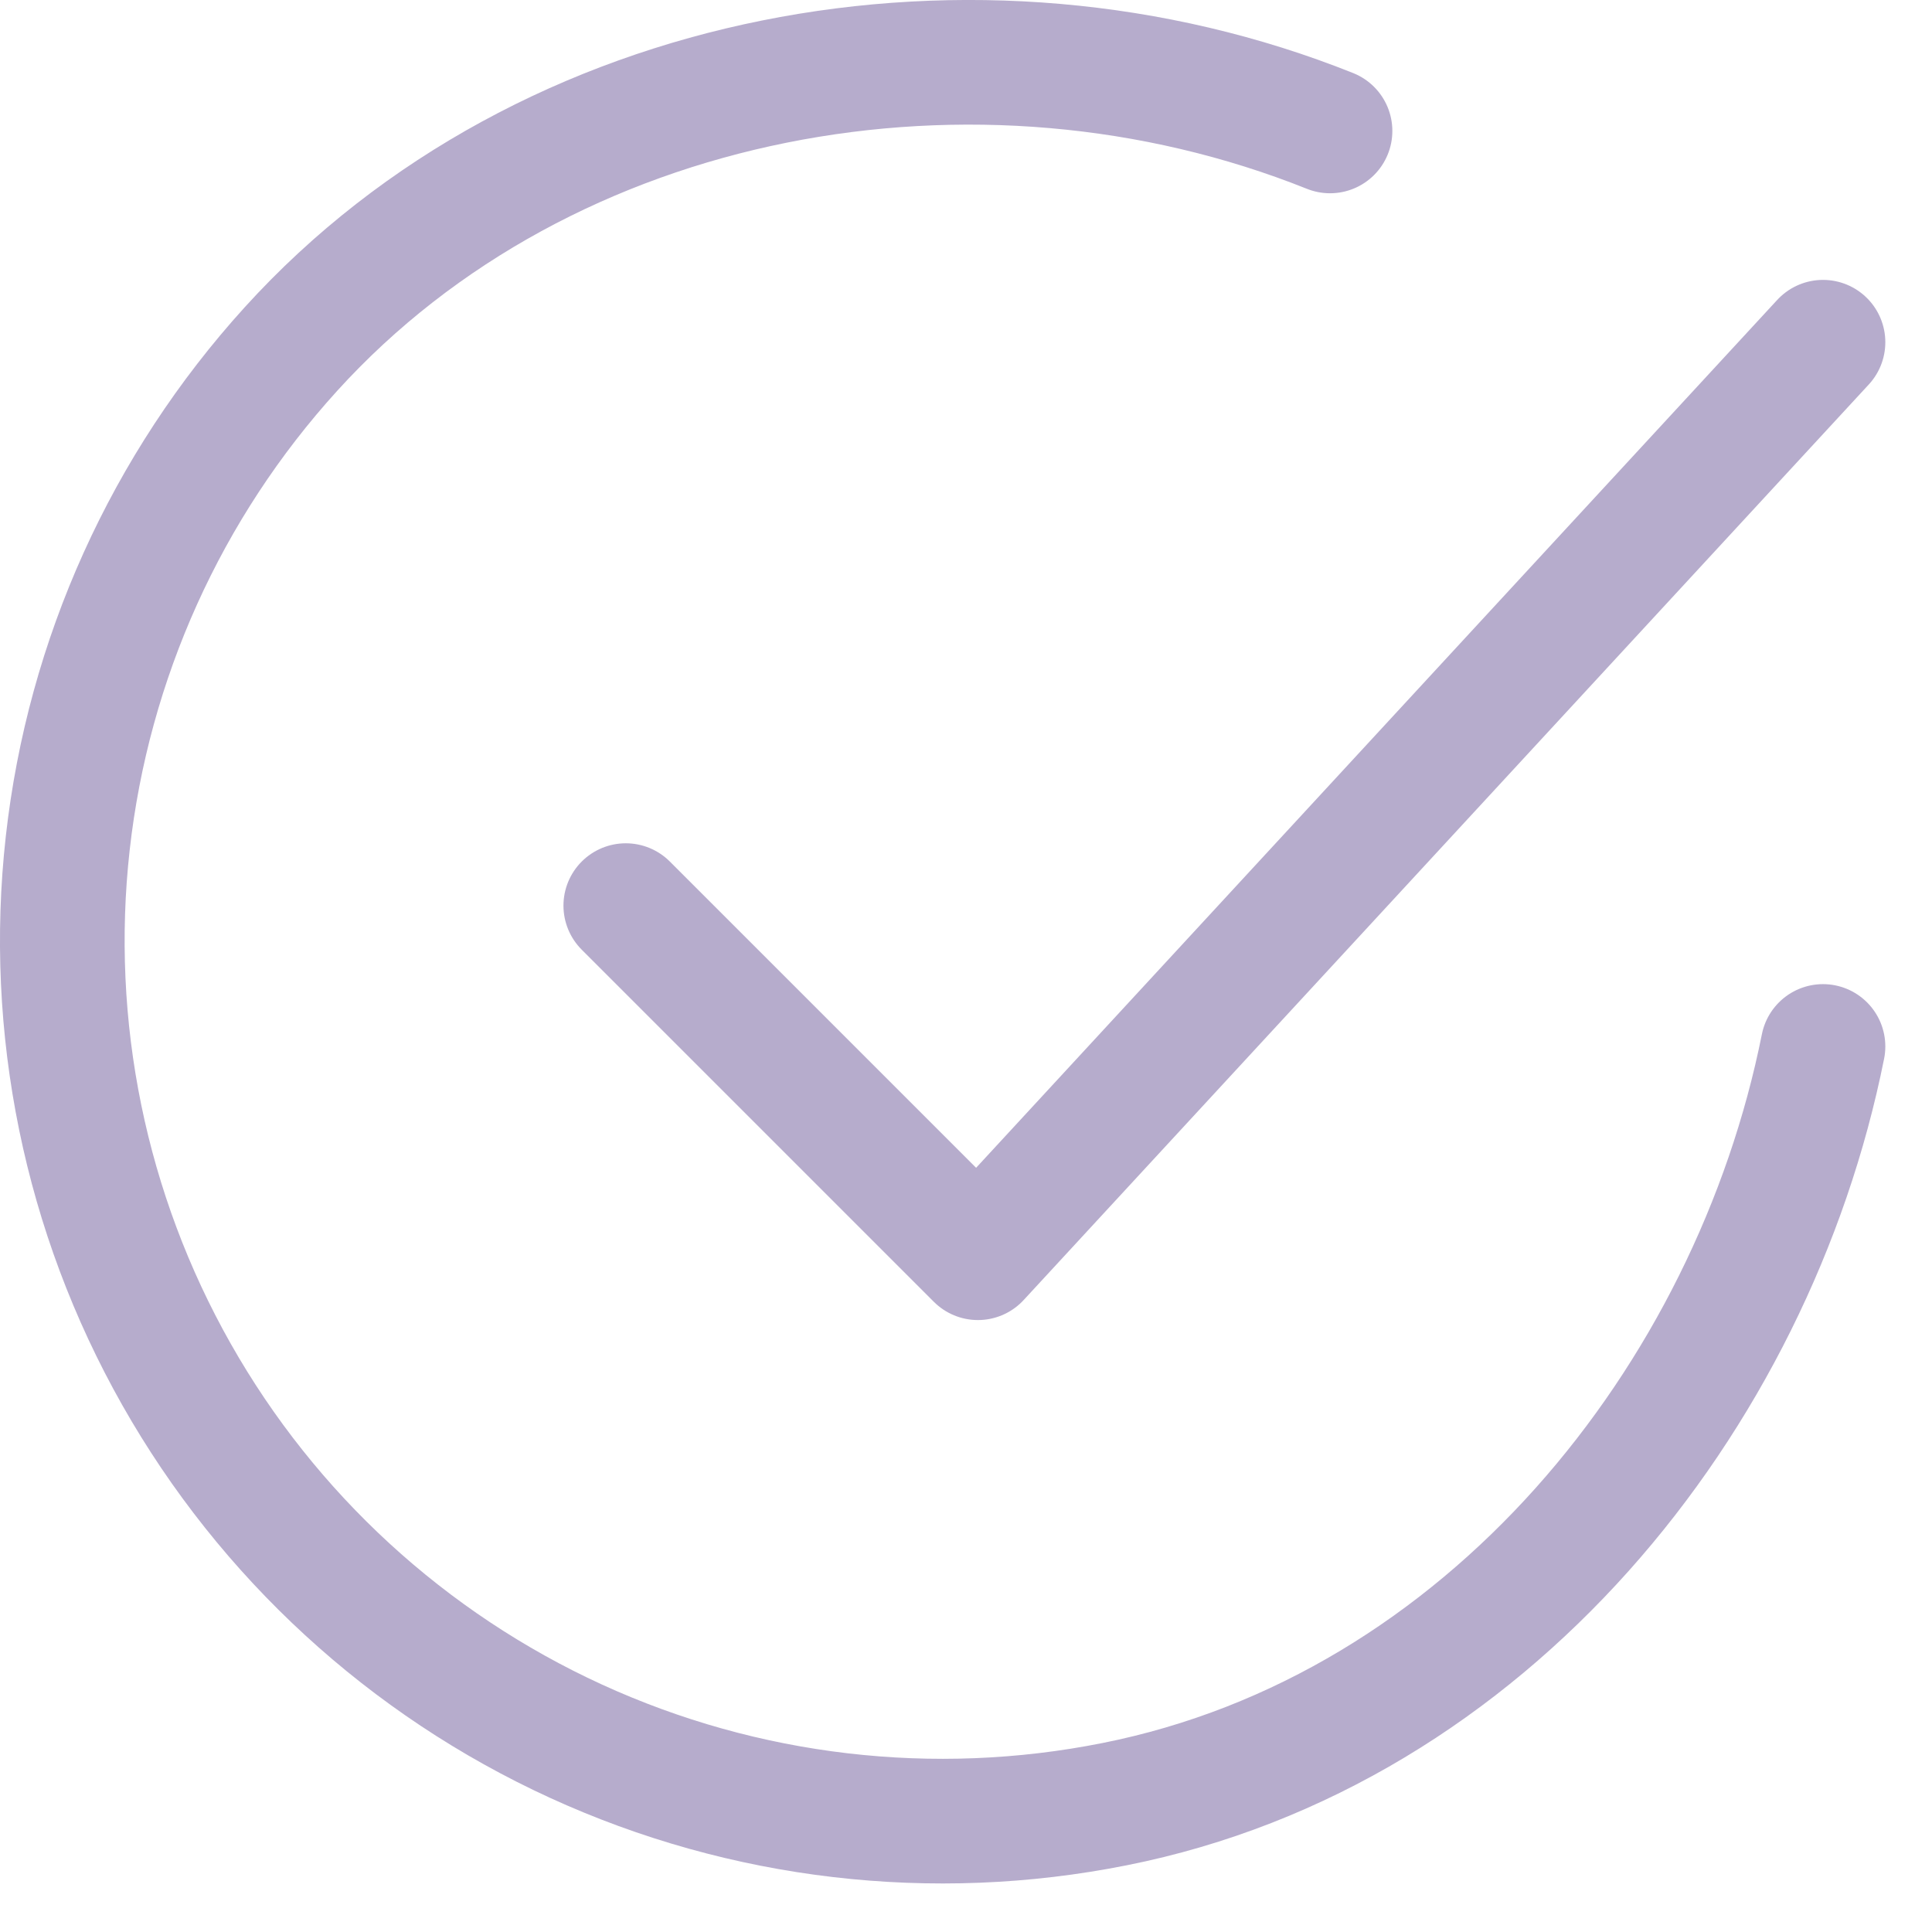 <svg width="31" height="31" viewBox="0 0 31 31" fill="none" xmlns="http://www.w3.org/2000/svg">
<g id="Group">
<path id="Vector" d="M29.251 16.791C28.121 22.441 23.861 27.761 17.883 28.949C14.968 29.53 11.944 29.176 9.241 27.938C6.539 26.7 4.296 24.64 2.832 22.053C1.368 19.466 0.757 16.483 1.087 13.529C1.417 10.575 2.671 7.8 4.669 5.6C8.769 1.084 15.691 -0.159 21.341 2.101" stroke="#B6ACCC" stroke-width="2" stroke-linecap="round" stroke-linejoin="round"/>
<path id="Vector_2" d="M10.041 14.531L15.691 20.181L29.251 5.491" stroke="#B6ACCC" stroke-width="2" stroke-linecap="round" stroke-linejoin="round"/>
</g>
</svg>
